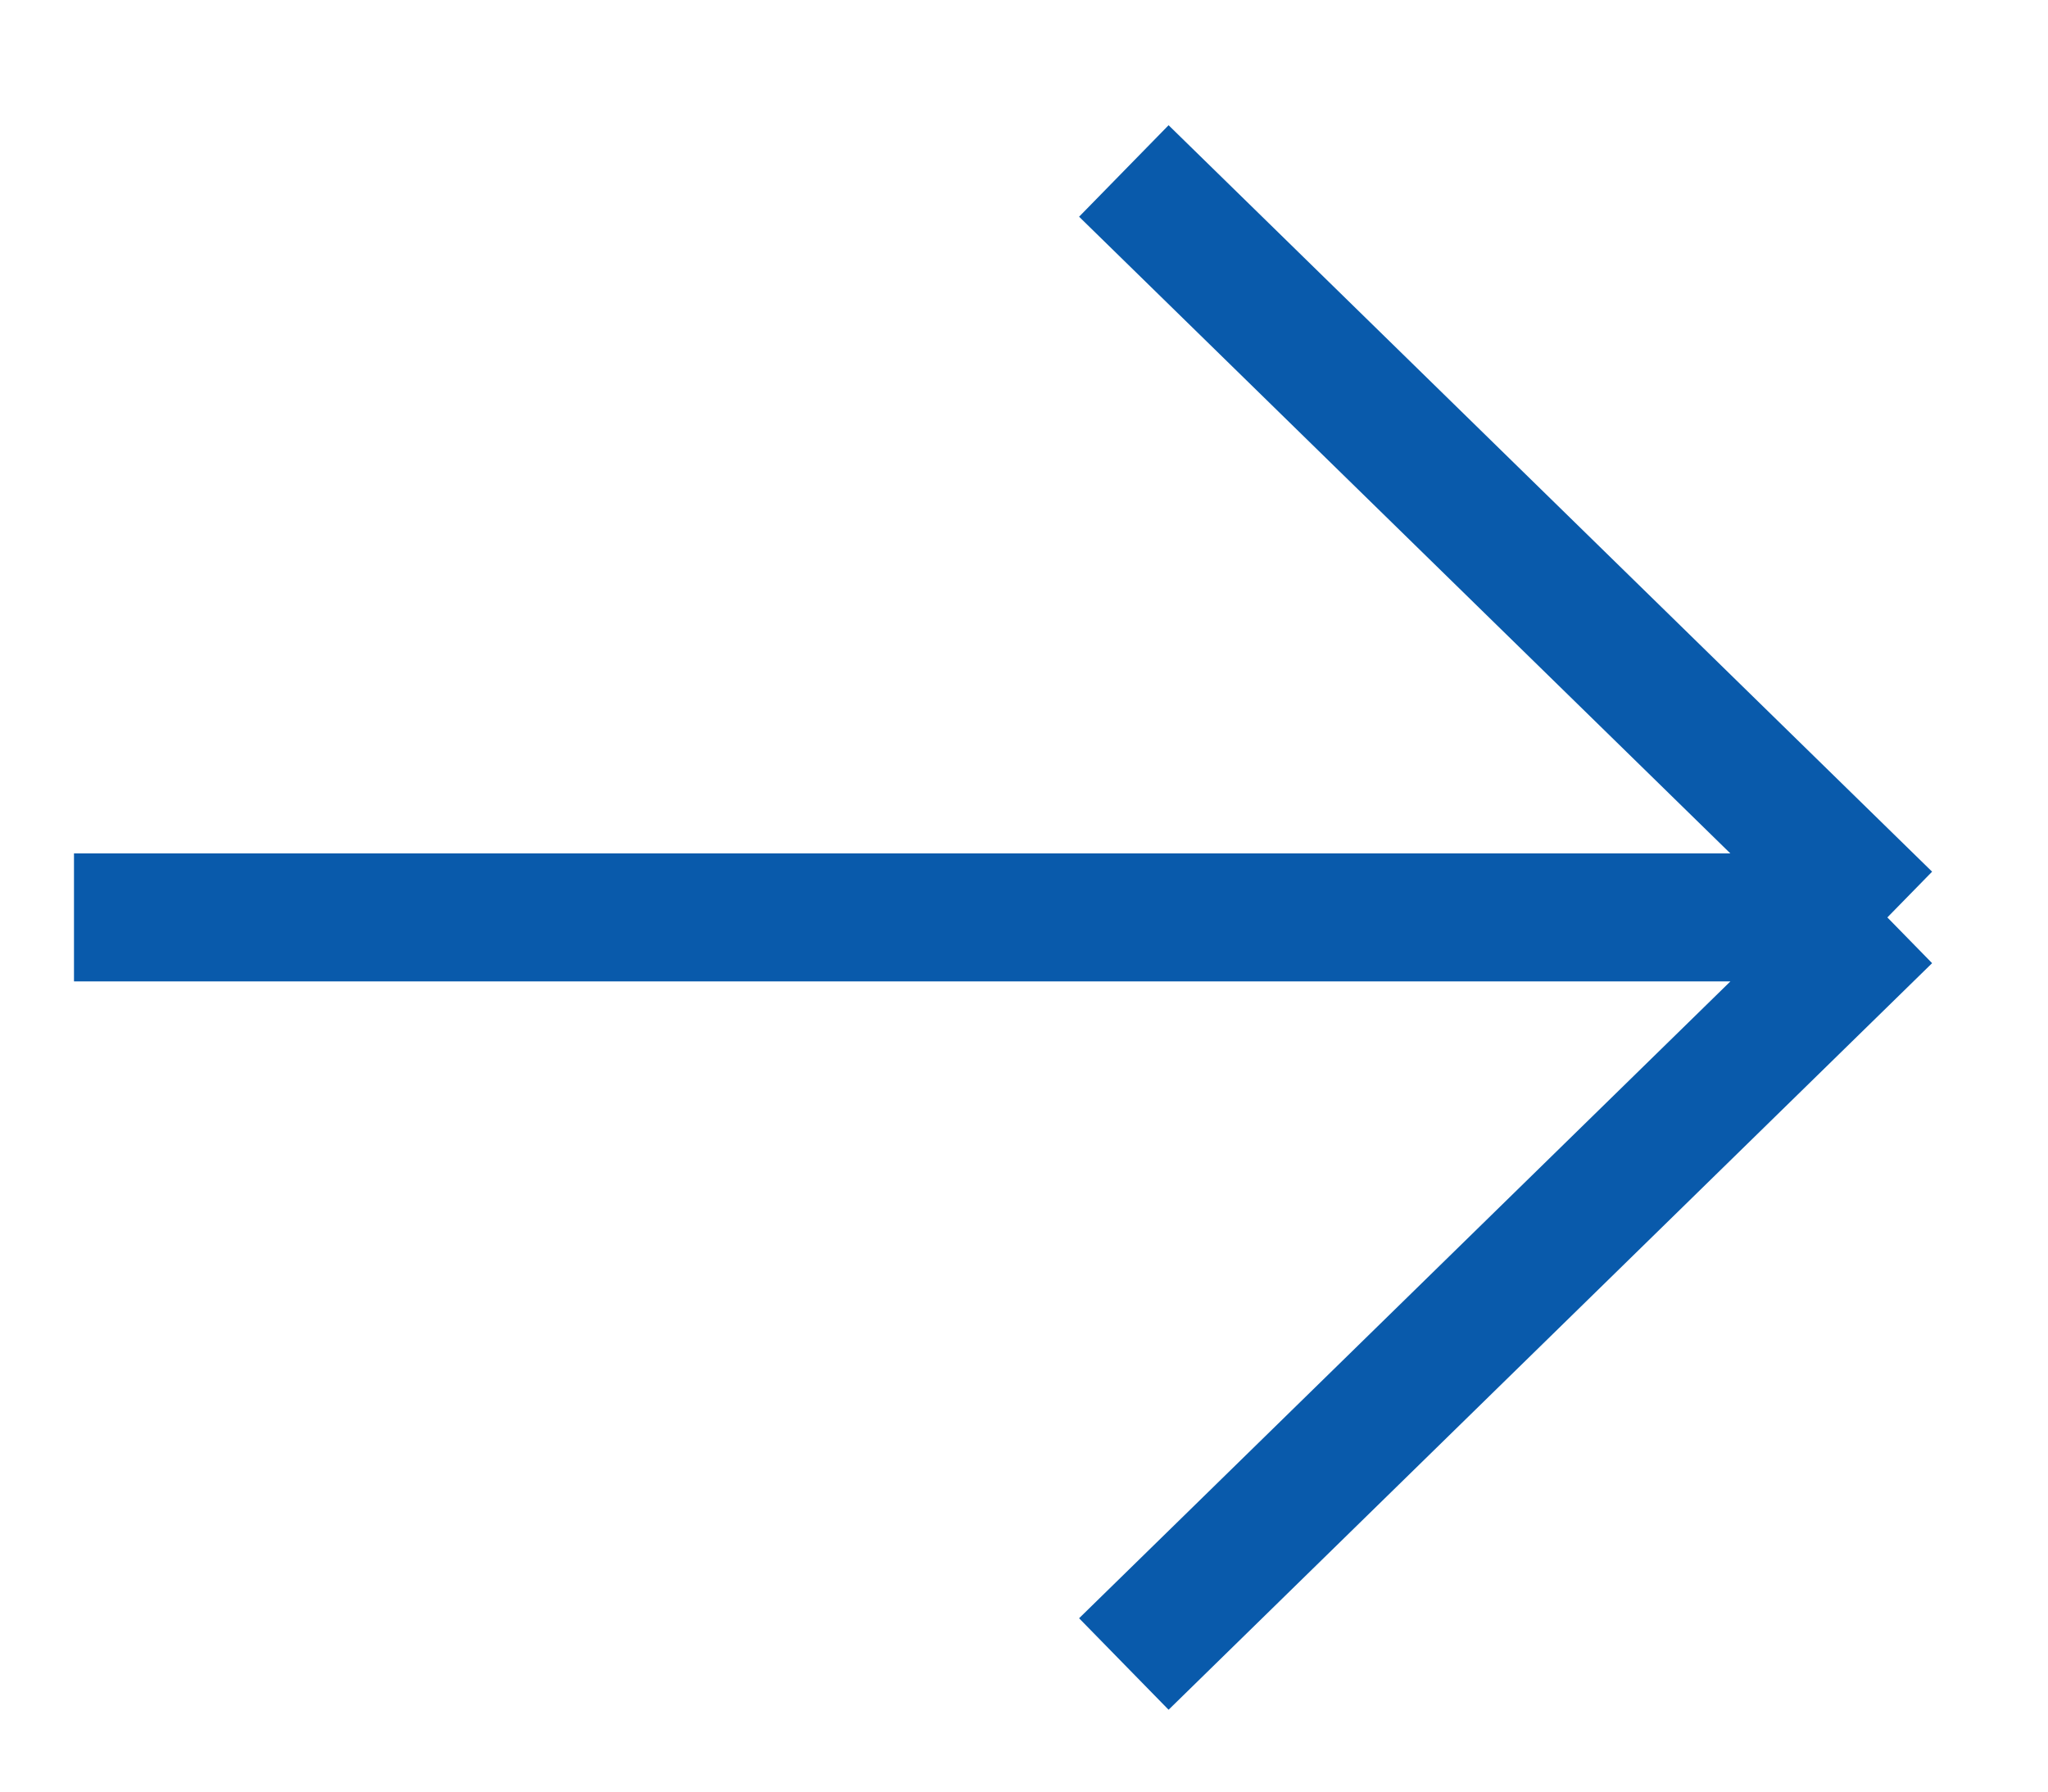 <svg width="16" height="14" viewBox="0 0 16 14" fill="none" xmlns="http://www.w3.org/2000/svg">
<path d="M8.78 1.336L14.745 7.169M14.745 7.169L8.78 13.003M14.745 7.169H0.578" stroke="#095AAB"/>
</svg>
